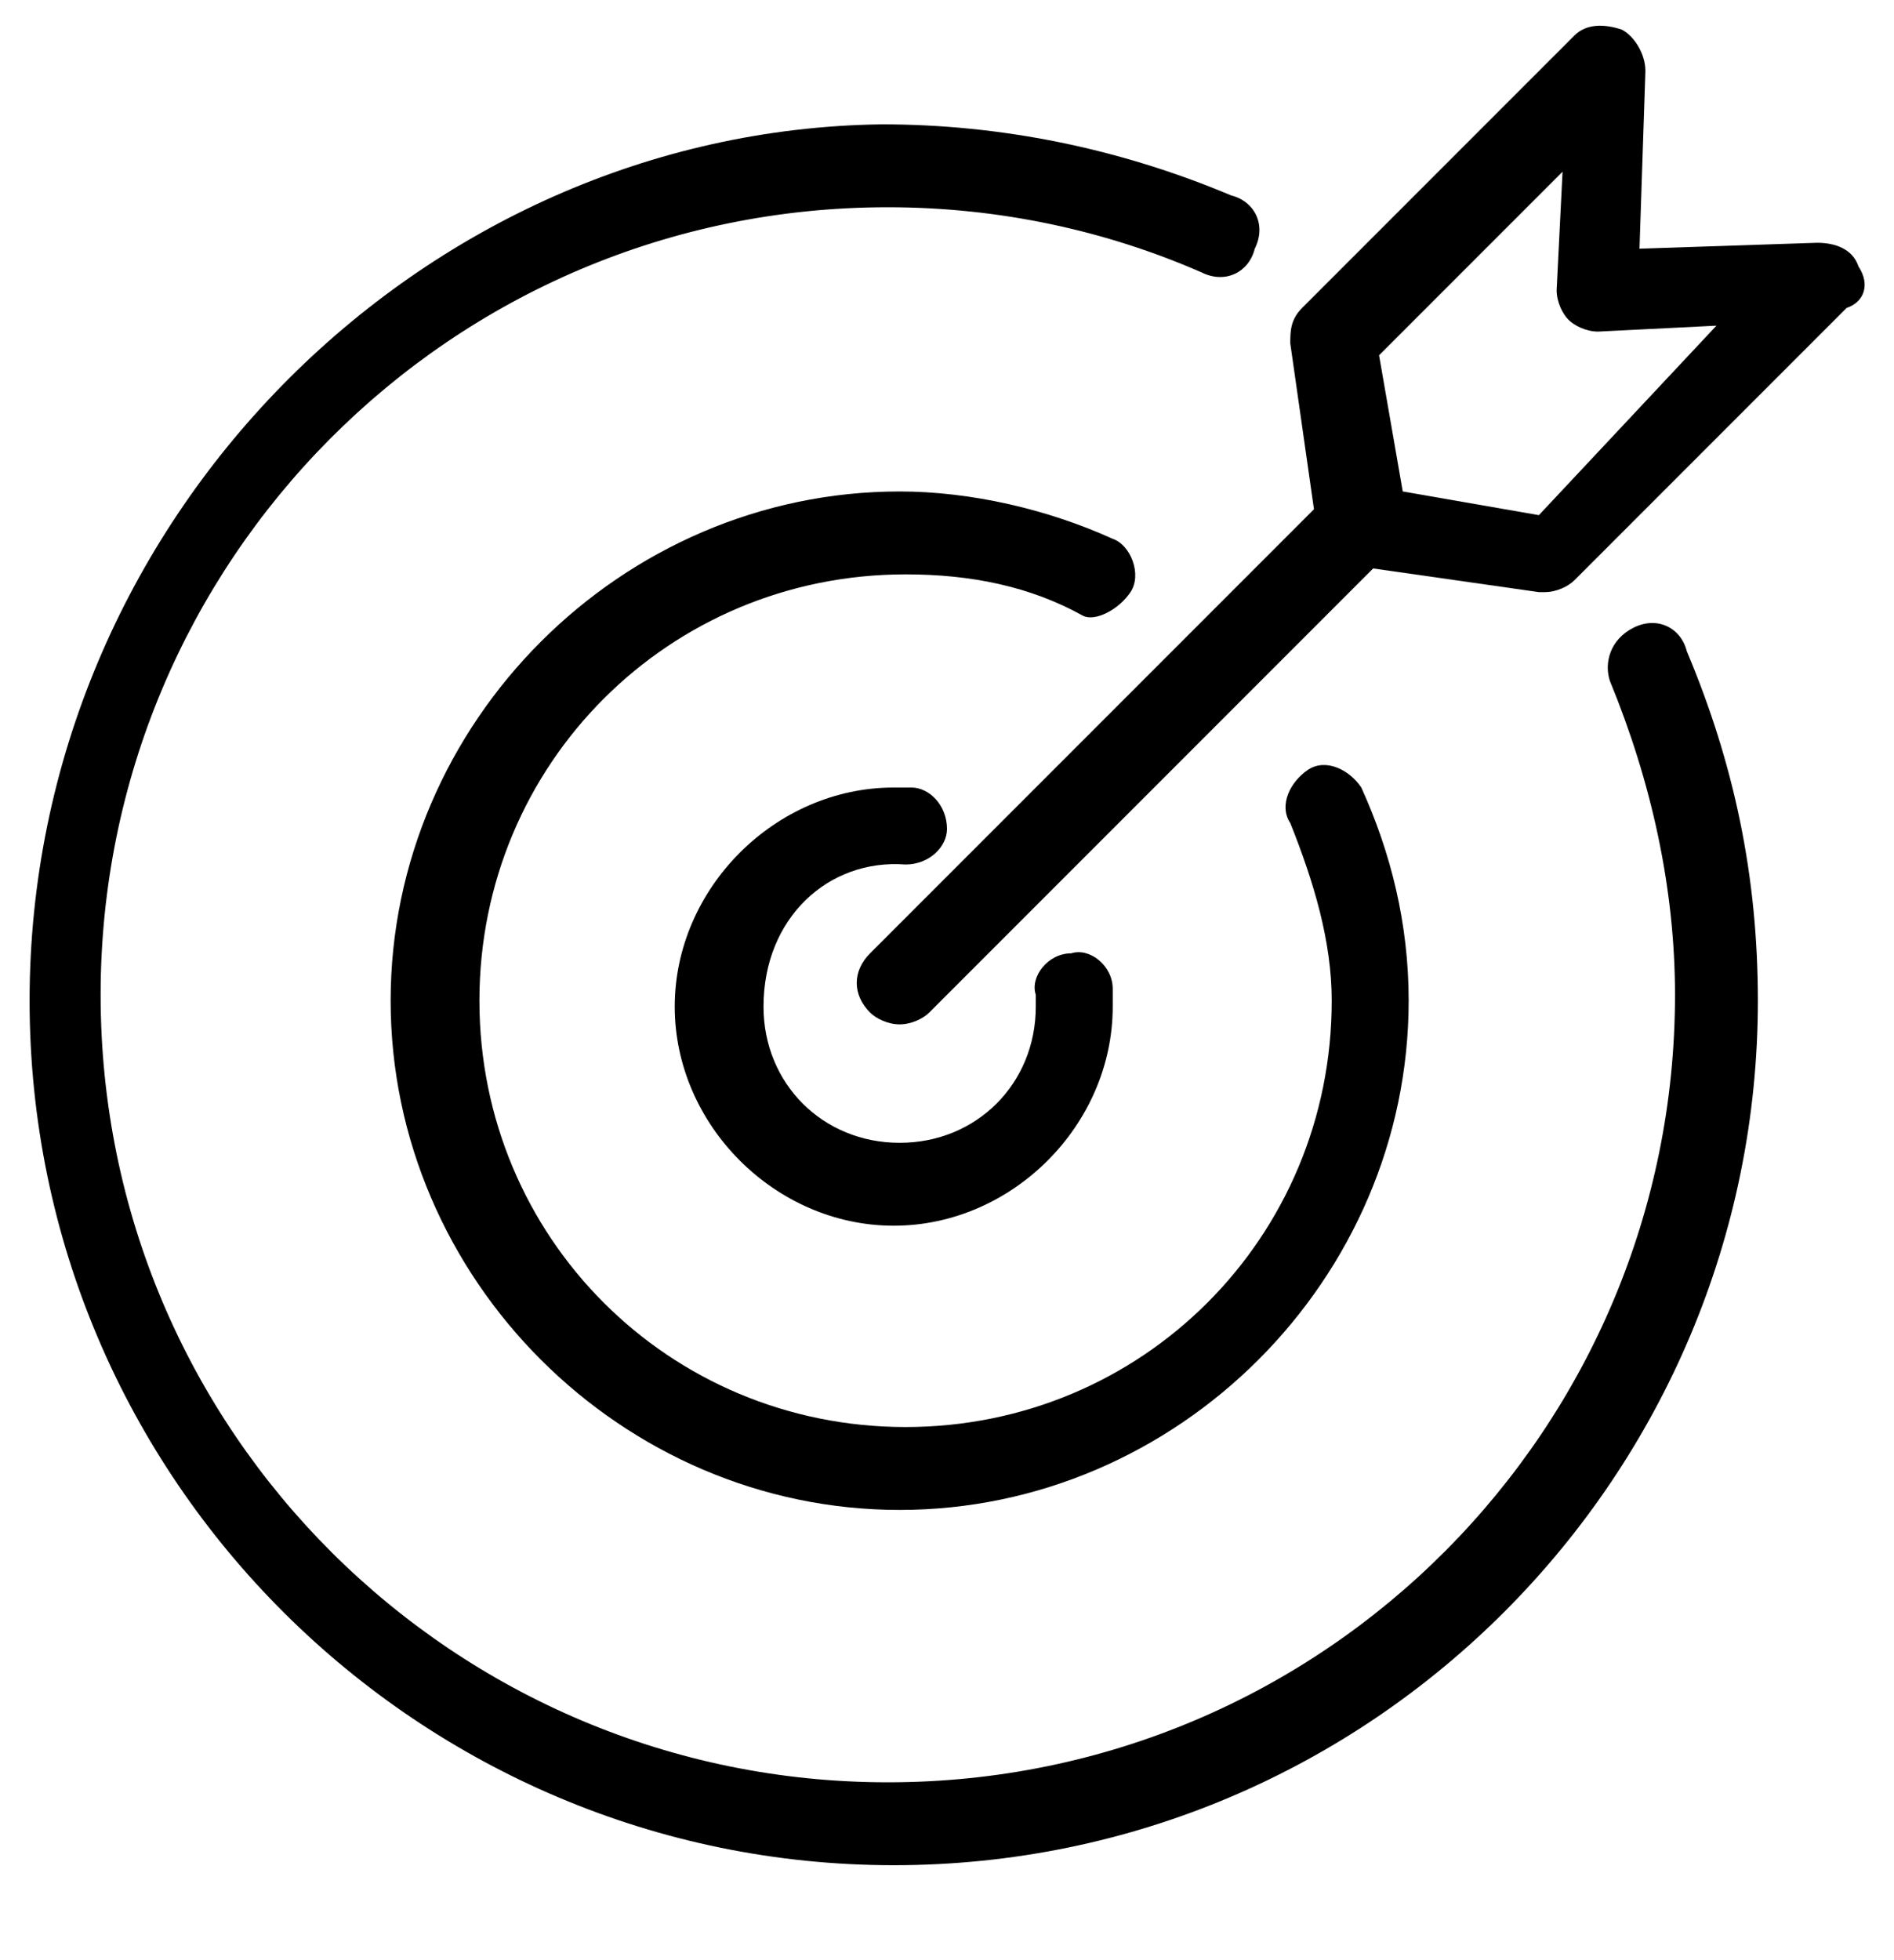 <?xml version="1.0" encoding="utf-8"?>
<!-- Generator: Adobe Illustrator 24.2.1, SVG Export Plug-In . SVG Version: 6.00 Build 0)  -->
<svg version="1.1" id="Layer_1" xmlns="http://www.w3.org/2000/svg" xmlns:xlink="http://www.w3.org/1999/xlink" x="0px" y="0px"
	 viewBox="0 0 32 33.1" style="enable-background:new 0 0 32 33.1;" xml:space="preserve">
<path d="M27.6,10.6c-0.4,0.2-0.5,0.6-0.4,0.9c0.7,1.7,1.1,3.5,1.1,5.3c0,7.3-5.9,13.3-13.3,13.3c-7.3,0-13.3-5.9-13.3-13.3
	c0-7.3,5.9-13.3,13.3-13.3c1.9,0,3.7,0.4,5.3,1.1c0.4,0.2,0.8,0,0.9-0.4c0.2-0.4,0-0.8-0.4-0.9c-1.9-0.8-3.9-1.2-5.9-1.2
	C7.1,2.2,0.5,8.8,0.5,16.9c0,8.1,6.6,14.6,14.6,14.6c8.1,0,14.6-6.6,14.6-14.6c0-2.1-0.4-4-1.2-5.9C28.4,10.6,28,10.4,27.6,10.6z"/>
<path d="M19.1,10c0.2-0.3,0-0.8-0.3-0.9c-1.1-0.5-2.4-0.8-3.6-0.8c-4.7,0-8.6,3.9-8.6,8.6s3.9,8.6,8.6,8.6s8.6-3.9,8.6-8.6
	c0-1.3-0.3-2.5-0.8-3.6c-0.2-0.3-0.6-0.5-0.9-0.3c-0.3,0.2-0.5,0.6-0.3,0.9c0.4,1,0.7,2,0.7,3c0,4-3.2,7.2-7.2,7.2
	c-4,0-7.2-3.2-7.2-7.2c0-4,3.2-7.2,7.2-7.2c1.1,0,2.1,0.2,3,0.7C18.5,10.5,18.9,10.3,19.1,10z"/>
<path d="M15.3,14.6c0.4,0,0.7-0.3,0.7-0.6c0-0.4-0.3-0.7-0.6-0.7c-0.1,0-0.2,0-0.3,0c-2,0-3.7,1.7-3.7,3.7c0,2,1.7,3.7,3.7,3.7
	s3.7-1.7,3.7-3.7c0-0.1,0-0.2,0-0.3c0-0.4-0.4-0.7-0.7-0.6c-0.4,0-0.7,0.4-0.6,0.7c0,0.1,0,0.1,0,0.2c0,1.3-1,2.3-2.3,2.3
	c-1.3,0-2.3-1-2.3-2.3C12.9,15.5,14,14.5,15.3,14.6z"/>
<path d="M31.4,4.5c-0.1-0.3-0.4-0.4-0.7-0.4l-3,0.1l0.1-3c0-0.3-0.2-0.6-0.4-0.7c-0.3-0.1-0.6-0.1-0.8,0.1l-4.6,4.6
	c-0.2,0.2-0.2,0.4-0.2,0.6l0.4,2.8l-7.5,7.5c-0.3,0.3-0.3,0.7,0,1c0.1,0.1,0.3,0.2,0.5,0.2s0.4-0.1,0.5-0.2l7.5-7.5l2.8,0.4
	c0,0,0.1,0,0.1,0c0.2,0,0.4-0.1,0.5-0.2l4.6-4.6C31.5,5.1,31.6,4.8,31.4,4.5z M26,8.7l-2.3-0.4L23.3,6l3.1-3.1l-0.1,2
	c0,0.2,0.1,0.4,0.2,0.5c0.1,0.1,0.3,0.2,0.5,0.2l2-0.1L26,8.7z"/>
</svg>
